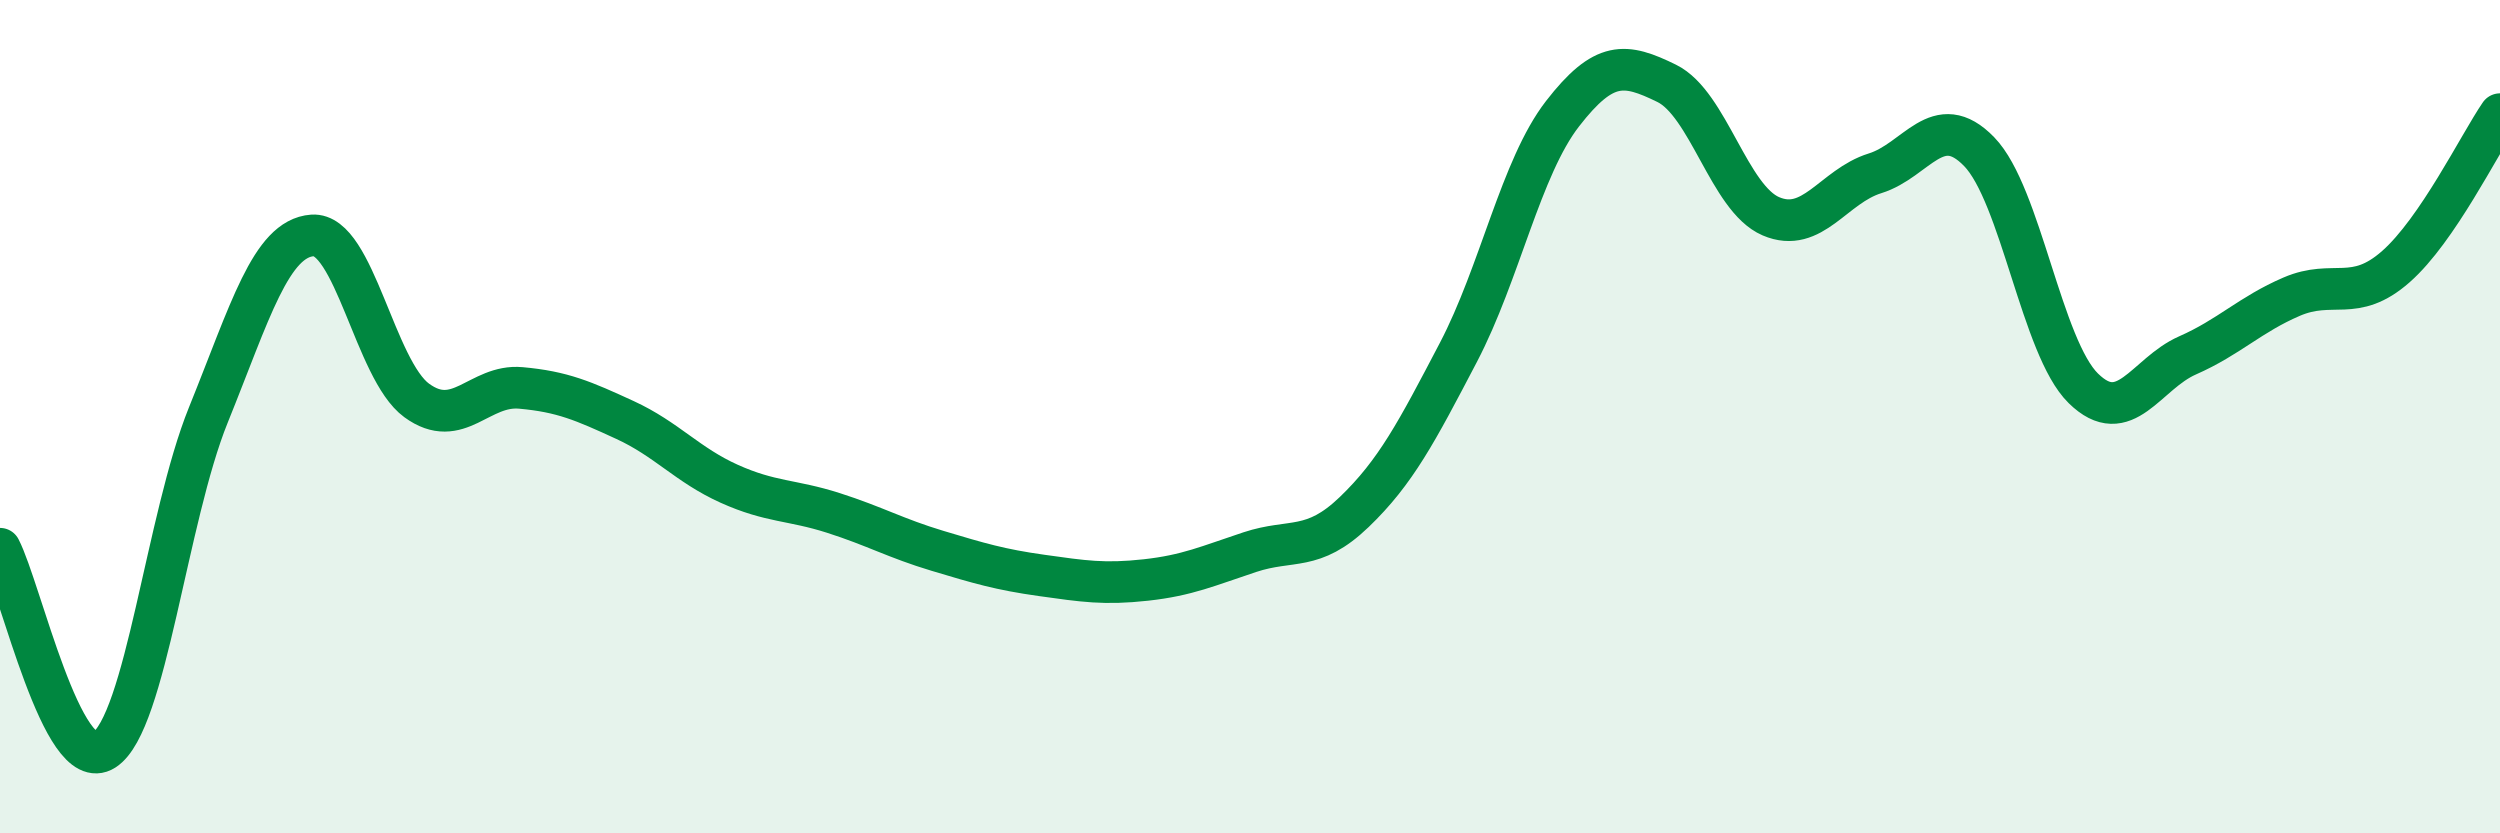 
    <svg width="60" height="20" viewBox="0 0 60 20" xmlns="http://www.w3.org/2000/svg">
      <path
        d="M 0,13.17 C 0.5,14.14 1.5,18.64 2.5,18 C 3.5,17.36 4,12.43 5,9.96 C 6,7.49 6.5,5.72 7.5,5.65 C 8.5,5.58 9,8.88 10,9.61 C 11,10.34 11.5,9.22 12.5,9.31 C 13.5,9.4 14,9.62 15,10.08 C 16,10.54 16.5,11.16 17.5,11.61 C 18.5,12.06 19,11.99 20,12.31 C 21,12.63 21.5,12.92 22.5,13.22 C 23.5,13.52 24,13.67 25,13.81 C 26,13.95 26.5,14.03 27.5,13.92 C 28.5,13.81 29,13.58 30,13.25 C 31,12.92 31.5,13.25 32.5,12.29 C 33.5,11.33 34,10.37 35,8.46 C 36,6.55 36.5,4.02 37.5,2.73 C 38.5,1.44 39,1.51 40,2 C 41,2.49 41.5,4.76 42.5,5.19 C 43.5,5.62 44,4.47 45,4.16 C 46,3.85 46.5,2.61 47.5,3.64 C 48.5,4.67 49,8.34 50,9.32 C 51,10.3 51.5,8.97 52.5,8.53 C 53.5,8.09 54,7.55 55,7.12 C 56,6.69 56.5,7.28 57.5,6.4 C 58.5,5.52 59.5,3.47 60,2.74L60 20L0 20Z"
        fill="#008740"
        opacity="0.1"
        stroke-linecap="round"
        stroke-linejoin="round"
      />
      <path
        d="M 0,13.17 C 0.5,14.14 1.5,18.64 2.5,18 C 3.5,17.36 4,12.43 5,9.96 C 6,7.49 6.5,5.72 7.5,5.65 C 8.5,5.58 9,8.88 10,9.61 C 11,10.34 11.5,9.22 12.5,9.31 C 13.5,9.4 14,9.62 15,10.08 C 16,10.54 16.5,11.16 17.5,11.61 C 18.5,12.06 19,11.99 20,12.31 C 21,12.63 21.5,12.92 22.5,13.22 C 23.5,13.52 24,13.67 25,13.81 C 26,13.95 26.5,14.03 27.5,13.92 C 28.5,13.81 29,13.58 30,13.25 C 31,12.92 31.5,13.25 32.5,12.29 C 33.5,11.33 34,10.37 35,8.46 C 36,6.55 36.5,4.02 37.5,2.73 C 38.5,1.44 39,1.51 40,2 C 41,2.49 41.5,4.76 42.5,5.19 C 43.5,5.62 44,4.47 45,4.16 C 46,3.85 46.5,2.61 47.5,3.64 C 48.5,4.67 49,8.34 50,9.32 C 51,10.3 51.5,8.97 52.5,8.53 C 53.5,8.09 54,7.55 55,7.12 C 56,6.69 56.5,7.28 57.5,6.4 C 58.5,5.52 59.5,3.47 60,2.74"
        stroke="#008740"
        stroke-width="1"
        fill="none"
        stroke-linecap="round"
        stroke-linejoin="round"
      />
    </svg>
  